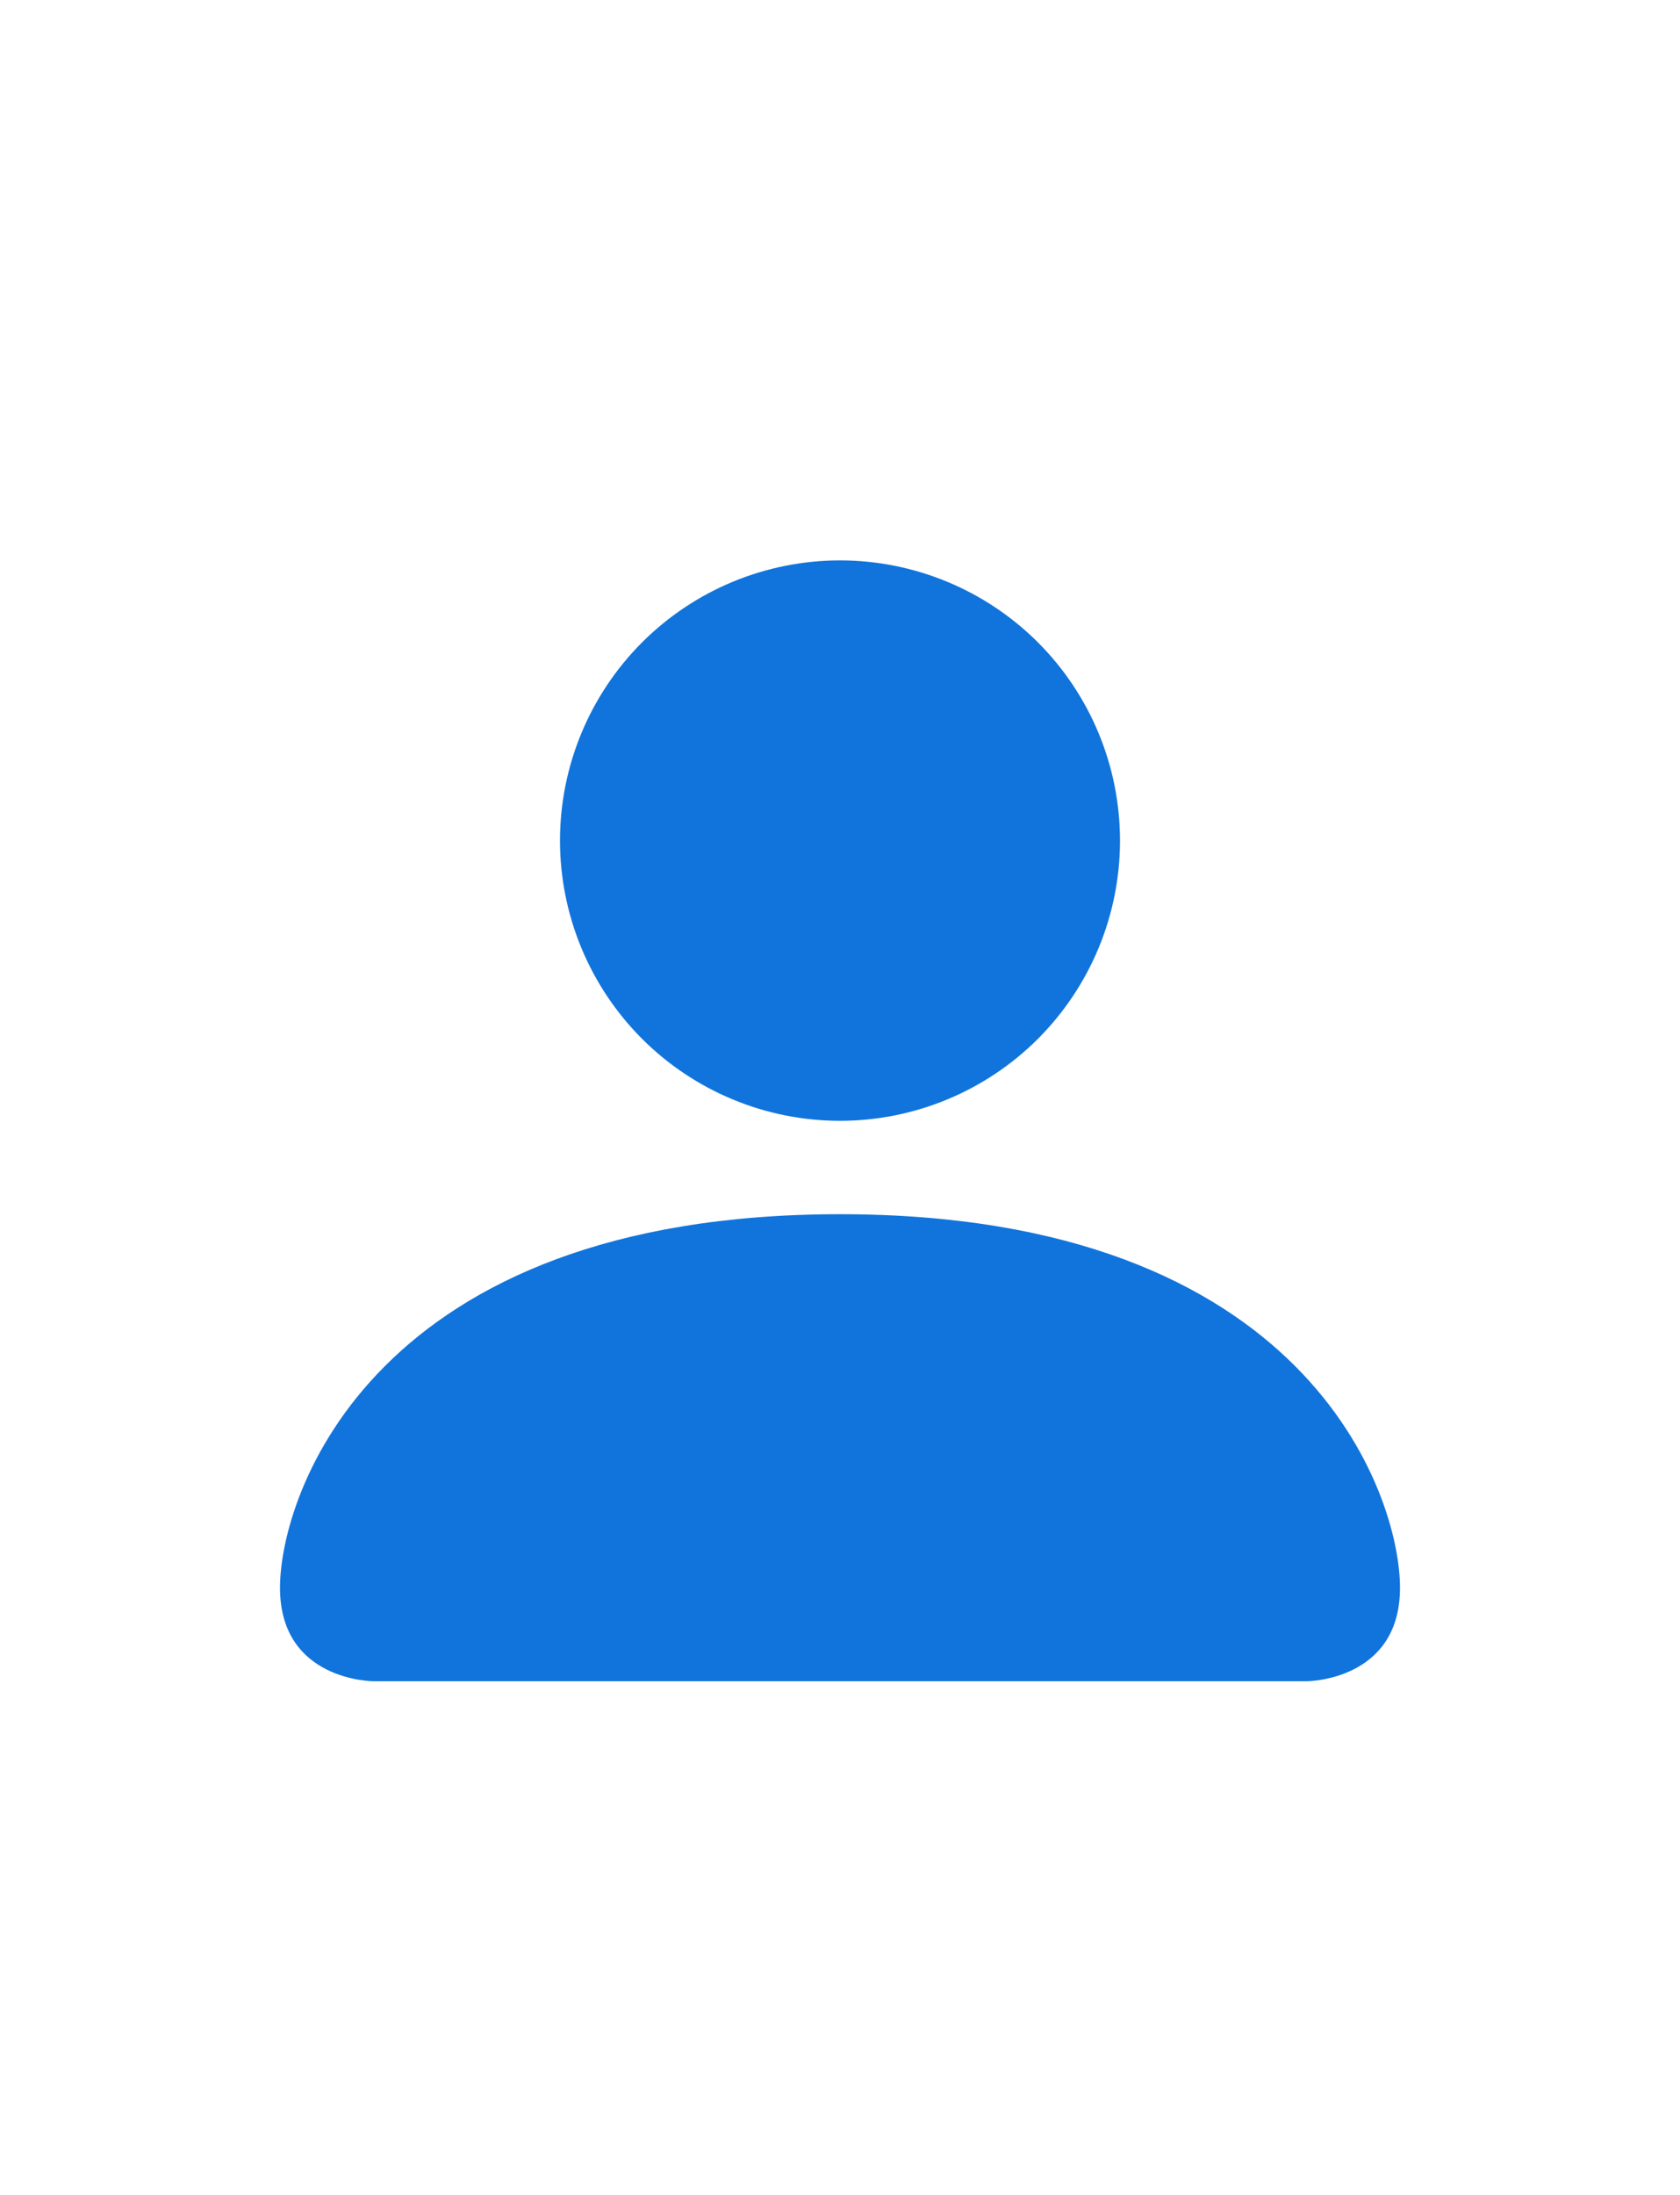 <svg width="36" height="47" viewBox="0 0 36 47" fill="none" xmlns="http://www.w3.org/2000/svg">
<path d="M8 36C8 36 6 36 6 34C6 32 8 26 18 26C28 26 30 32 30 34C30 36 28 36 28 36H8ZM18 24C19.591 24 21.117 23.368 22.243 22.243C23.368 21.117 24 19.591 24 18C24 16.409 23.368 14.883 22.243 13.757C21.117 12.632 19.591 12 18 12C16.409 12 14.883 12.632 13.757 13.757C12.632 14.883 12 16.409 12 18C12 19.591 12.632 21.117 13.757 22.243C14.883 23.368 16.409 24 18 24Z" fill="#1174DC"></path>
</svg>
